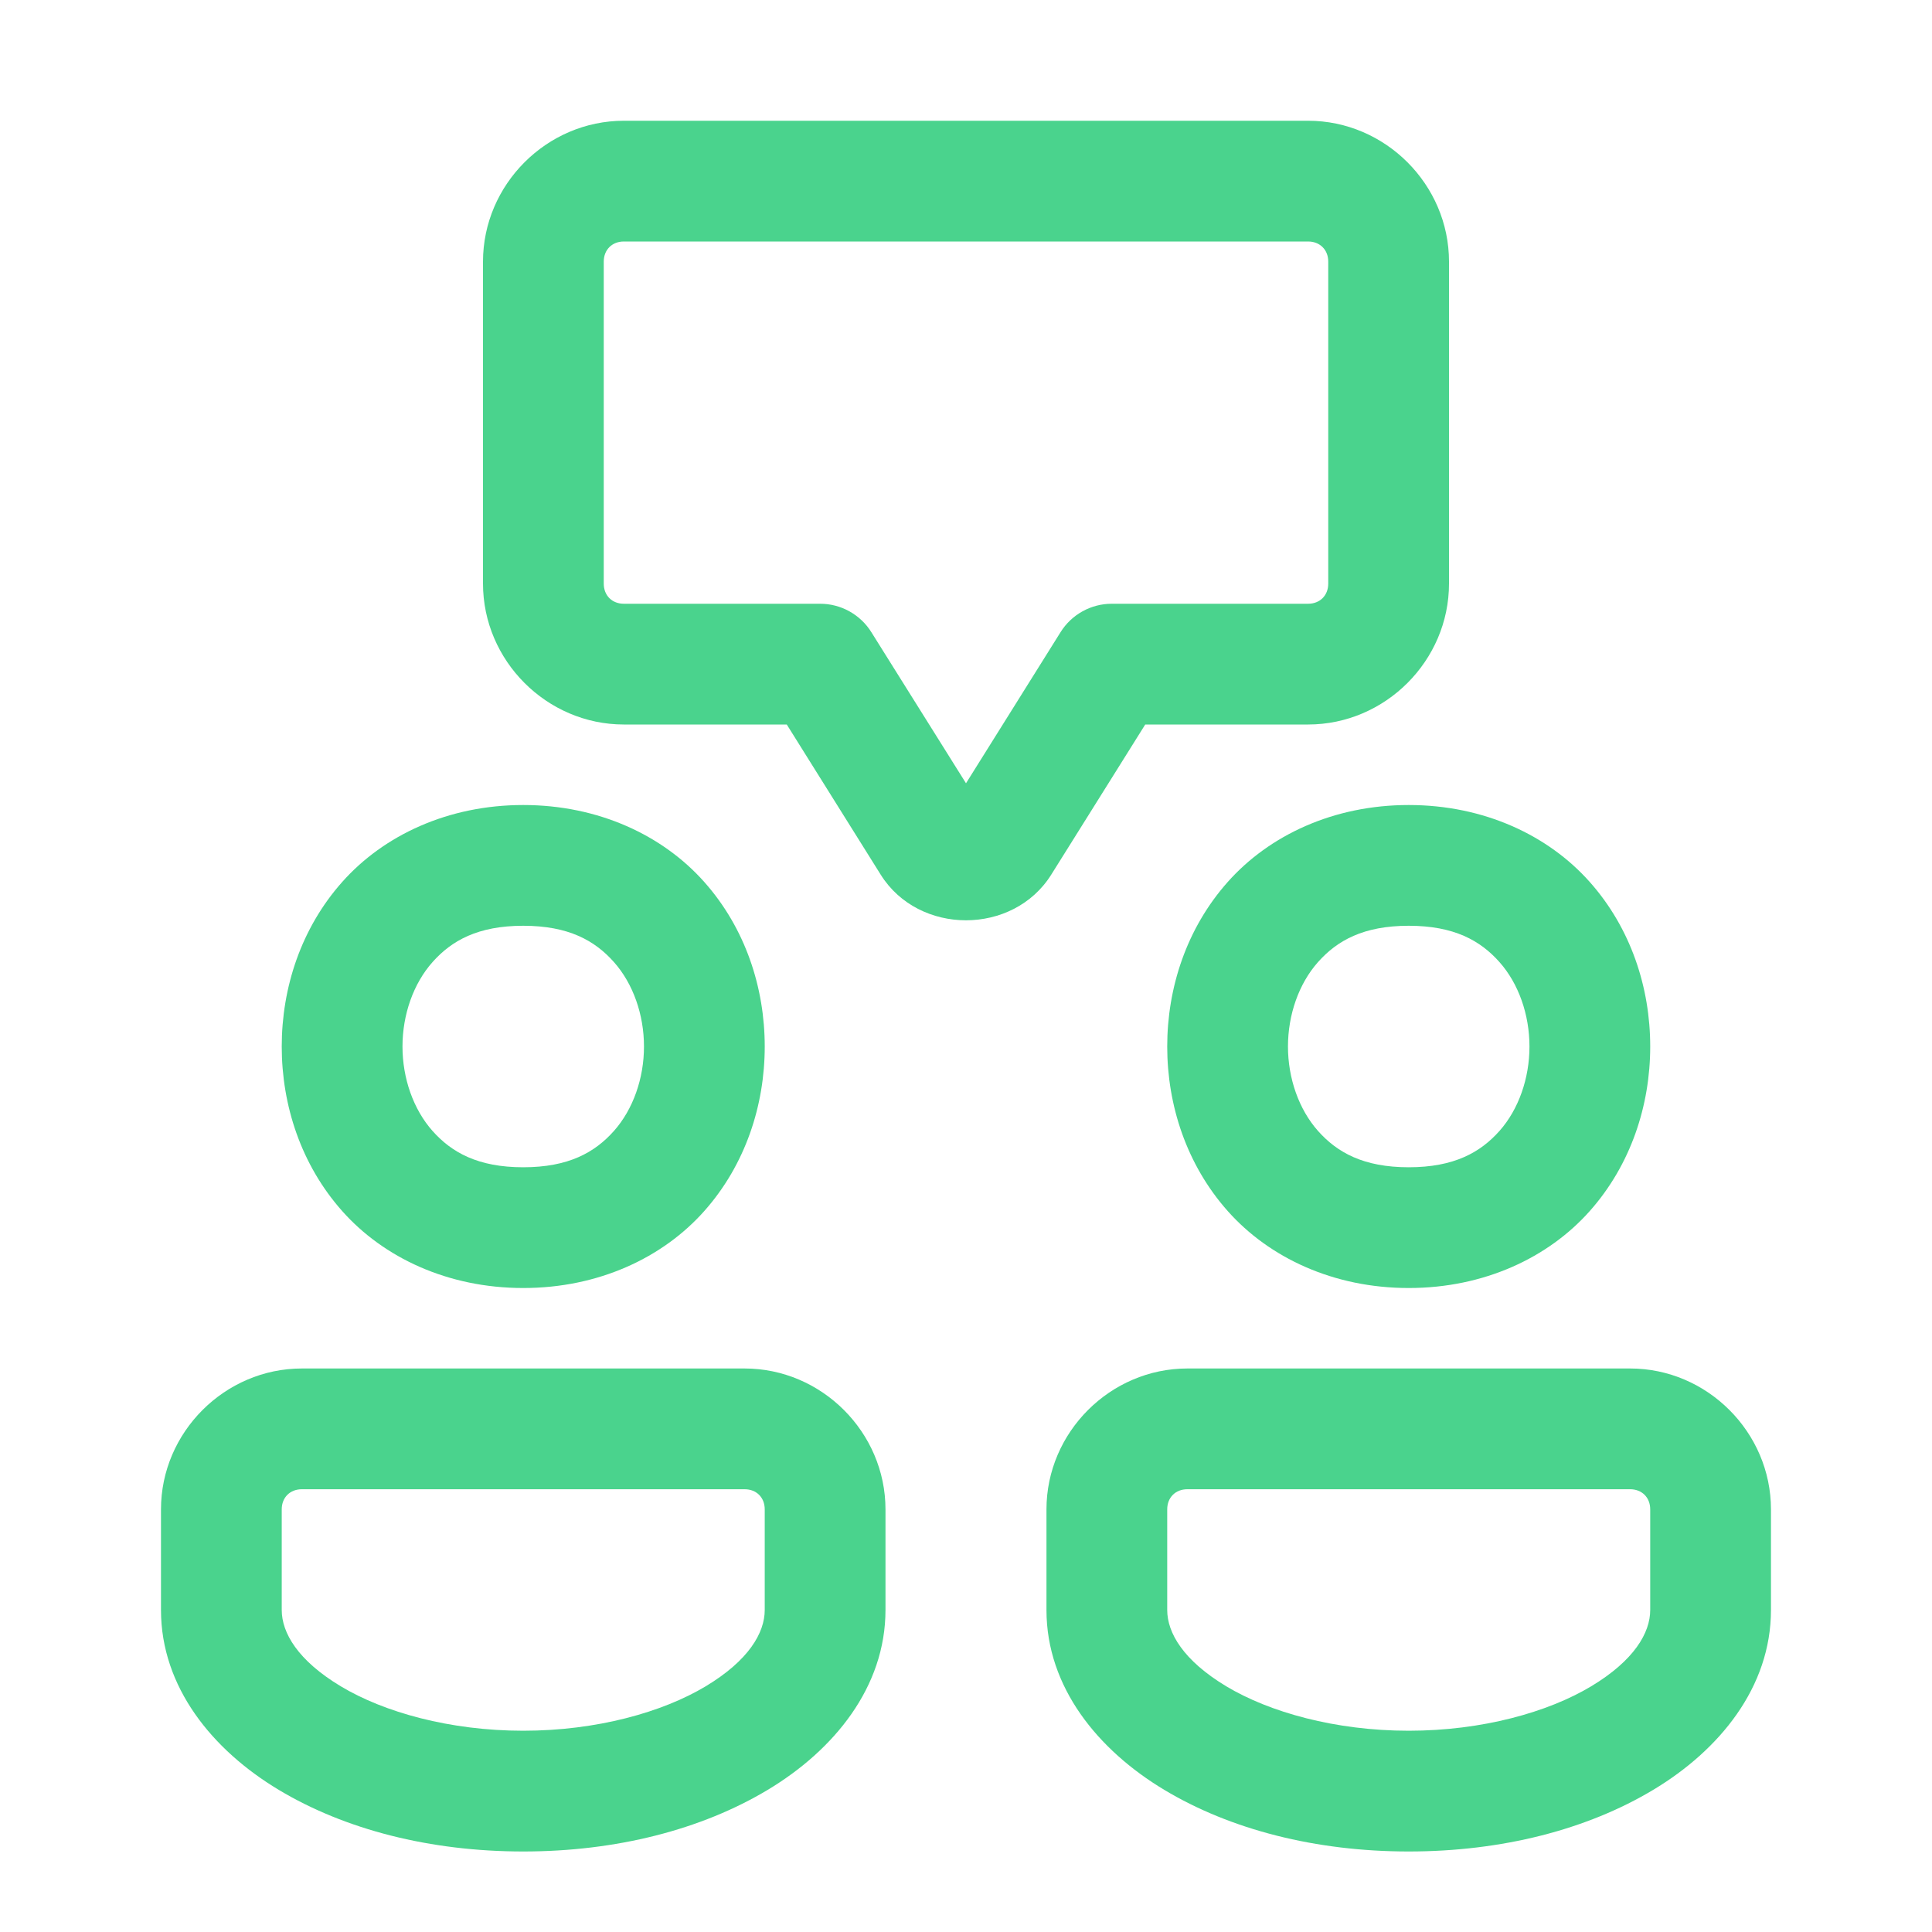 <svg width="40" height="40" viewBox="0 0 40 40" fill="none" xmlns="http://www.w3.org/2000/svg">
<path d="M12.916 2.5C11.32 2.5 10 3.821 10 5.417V12.083C10 13.679 11.32 15 12.916 15H16.289L18.234 18.109C19.023 19.369 20.977 19.369 21.766 18.107L23.711 15H27.083C28.68 15 30 13.679 30 12.083V5.417C30 3.821 28.68 2.5 27.083 2.5H12.916ZM12.916 5H27.083C27.328 5 27.5 5.172 27.5 5.417V12.083C27.5 12.328 27.328 12.5 27.083 12.5H23.017C22.805 12.5 22.597 12.554 22.412 12.657C22.226 12.76 22.07 12.908 21.958 13.088L20 16.217L18.04 13.088C17.928 12.908 17.771 12.76 17.586 12.657C17.401 12.554 17.192 12.5 16.98 12.5H12.916C12.671 12.5 12.5 12.328 12.5 12.083V5.417C12.5 5.172 12.671 5 12.916 5ZM10.833 16.667C9.271 16.667 7.94 17.298 7.086 18.259C6.232 19.219 5.833 20.451 5.833 21.667C5.833 22.882 6.232 24.114 7.086 25.075C7.94 26.036 9.271 26.667 10.833 26.667C12.396 26.667 13.726 26.036 14.58 25.075C15.434 24.114 15.833 22.882 15.833 21.667C15.833 20.451 15.434 19.219 14.58 18.259C13.726 17.298 12.396 16.667 10.833 16.667ZM29.166 16.667C27.604 16.667 26.274 17.298 25.42 18.259C24.566 19.219 24.166 20.451 24.166 21.667C24.166 22.882 24.566 24.114 25.42 25.075C26.274 26.036 27.604 26.667 29.166 26.667C30.729 26.667 32.059 26.036 32.913 25.075C33.767 24.114 34.166 22.882 34.166 21.667C34.166 20.451 33.767 19.219 32.913 18.259C32.059 17.298 30.729 16.667 29.166 16.667ZM10.833 19.167C11.771 19.167 12.315 19.473 12.711 19.919C13.107 20.364 13.333 21.007 13.333 21.667C13.333 22.326 13.107 22.969 12.711 23.415C12.315 23.86 11.771 24.167 10.833 24.167C9.896 24.167 9.351 23.86 8.955 23.415C8.559 22.969 8.333 22.326 8.333 21.667C8.333 21.007 8.559 20.364 8.955 19.919C9.351 19.473 9.896 19.167 10.833 19.167ZM29.166 19.167C30.104 19.167 30.649 19.473 31.045 19.919C31.441 20.364 31.666 21.007 31.666 21.667C31.666 22.326 31.441 22.969 31.045 23.415C30.649 23.86 30.104 24.167 29.166 24.167C28.229 24.167 27.684 23.86 27.288 23.415C26.892 22.969 26.666 22.326 26.666 21.667C26.666 21.007 26.892 20.364 27.288 19.919C27.684 19.473 28.229 19.167 29.166 19.167ZM6.25 28.333C4.654 28.333 3.333 29.654 3.333 31.25V33.333C3.333 34.932 4.4 36.234 5.771 37.057C7.143 37.88 8.904 38.333 10.833 38.333C12.761 38.333 14.523 37.88 15.895 37.057C17.266 36.234 18.333 34.932 18.333 33.333V31.25C18.333 29.654 17.012 28.333 15.416 28.333H6.25ZM24.583 28.333C22.987 28.333 21.666 29.654 21.666 31.25V33.333C21.666 34.932 22.733 36.234 24.105 37.057C25.476 37.88 27.238 38.333 29.166 38.333C31.095 38.333 32.857 37.88 34.228 37.057C35.6 36.234 36.666 34.932 36.666 33.333V31.25C36.666 29.654 35.346 28.333 33.75 28.333H24.583ZM6.25 30.833H15.416C15.662 30.833 15.833 31.004 15.833 31.25V33.333C15.833 33.806 15.5 34.379 14.609 34.914C13.719 35.448 12.356 35.833 10.833 35.833C9.31 35.833 7.947 35.448 7.057 34.914C6.166 34.379 5.833 33.806 5.833 33.333V31.25C5.833 31.004 6.004 30.833 6.25 30.833ZM24.583 30.833H33.75C33.995 30.833 34.166 31.004 34.166 31.25V33.333C34.166 33.806 33.833 34.379 32.942 34.914C32.052 35.448 30.689 35.833 29.166 35.833C27.643 35.833 26.281 35.448 25.39 34.914C24.5 34.379 24.166 33.806 24.166 33.333V31.25C24.166 31.004 24.337 30.833 24.583 30.833Z" fill="#4AD38D"/>
</svg>
